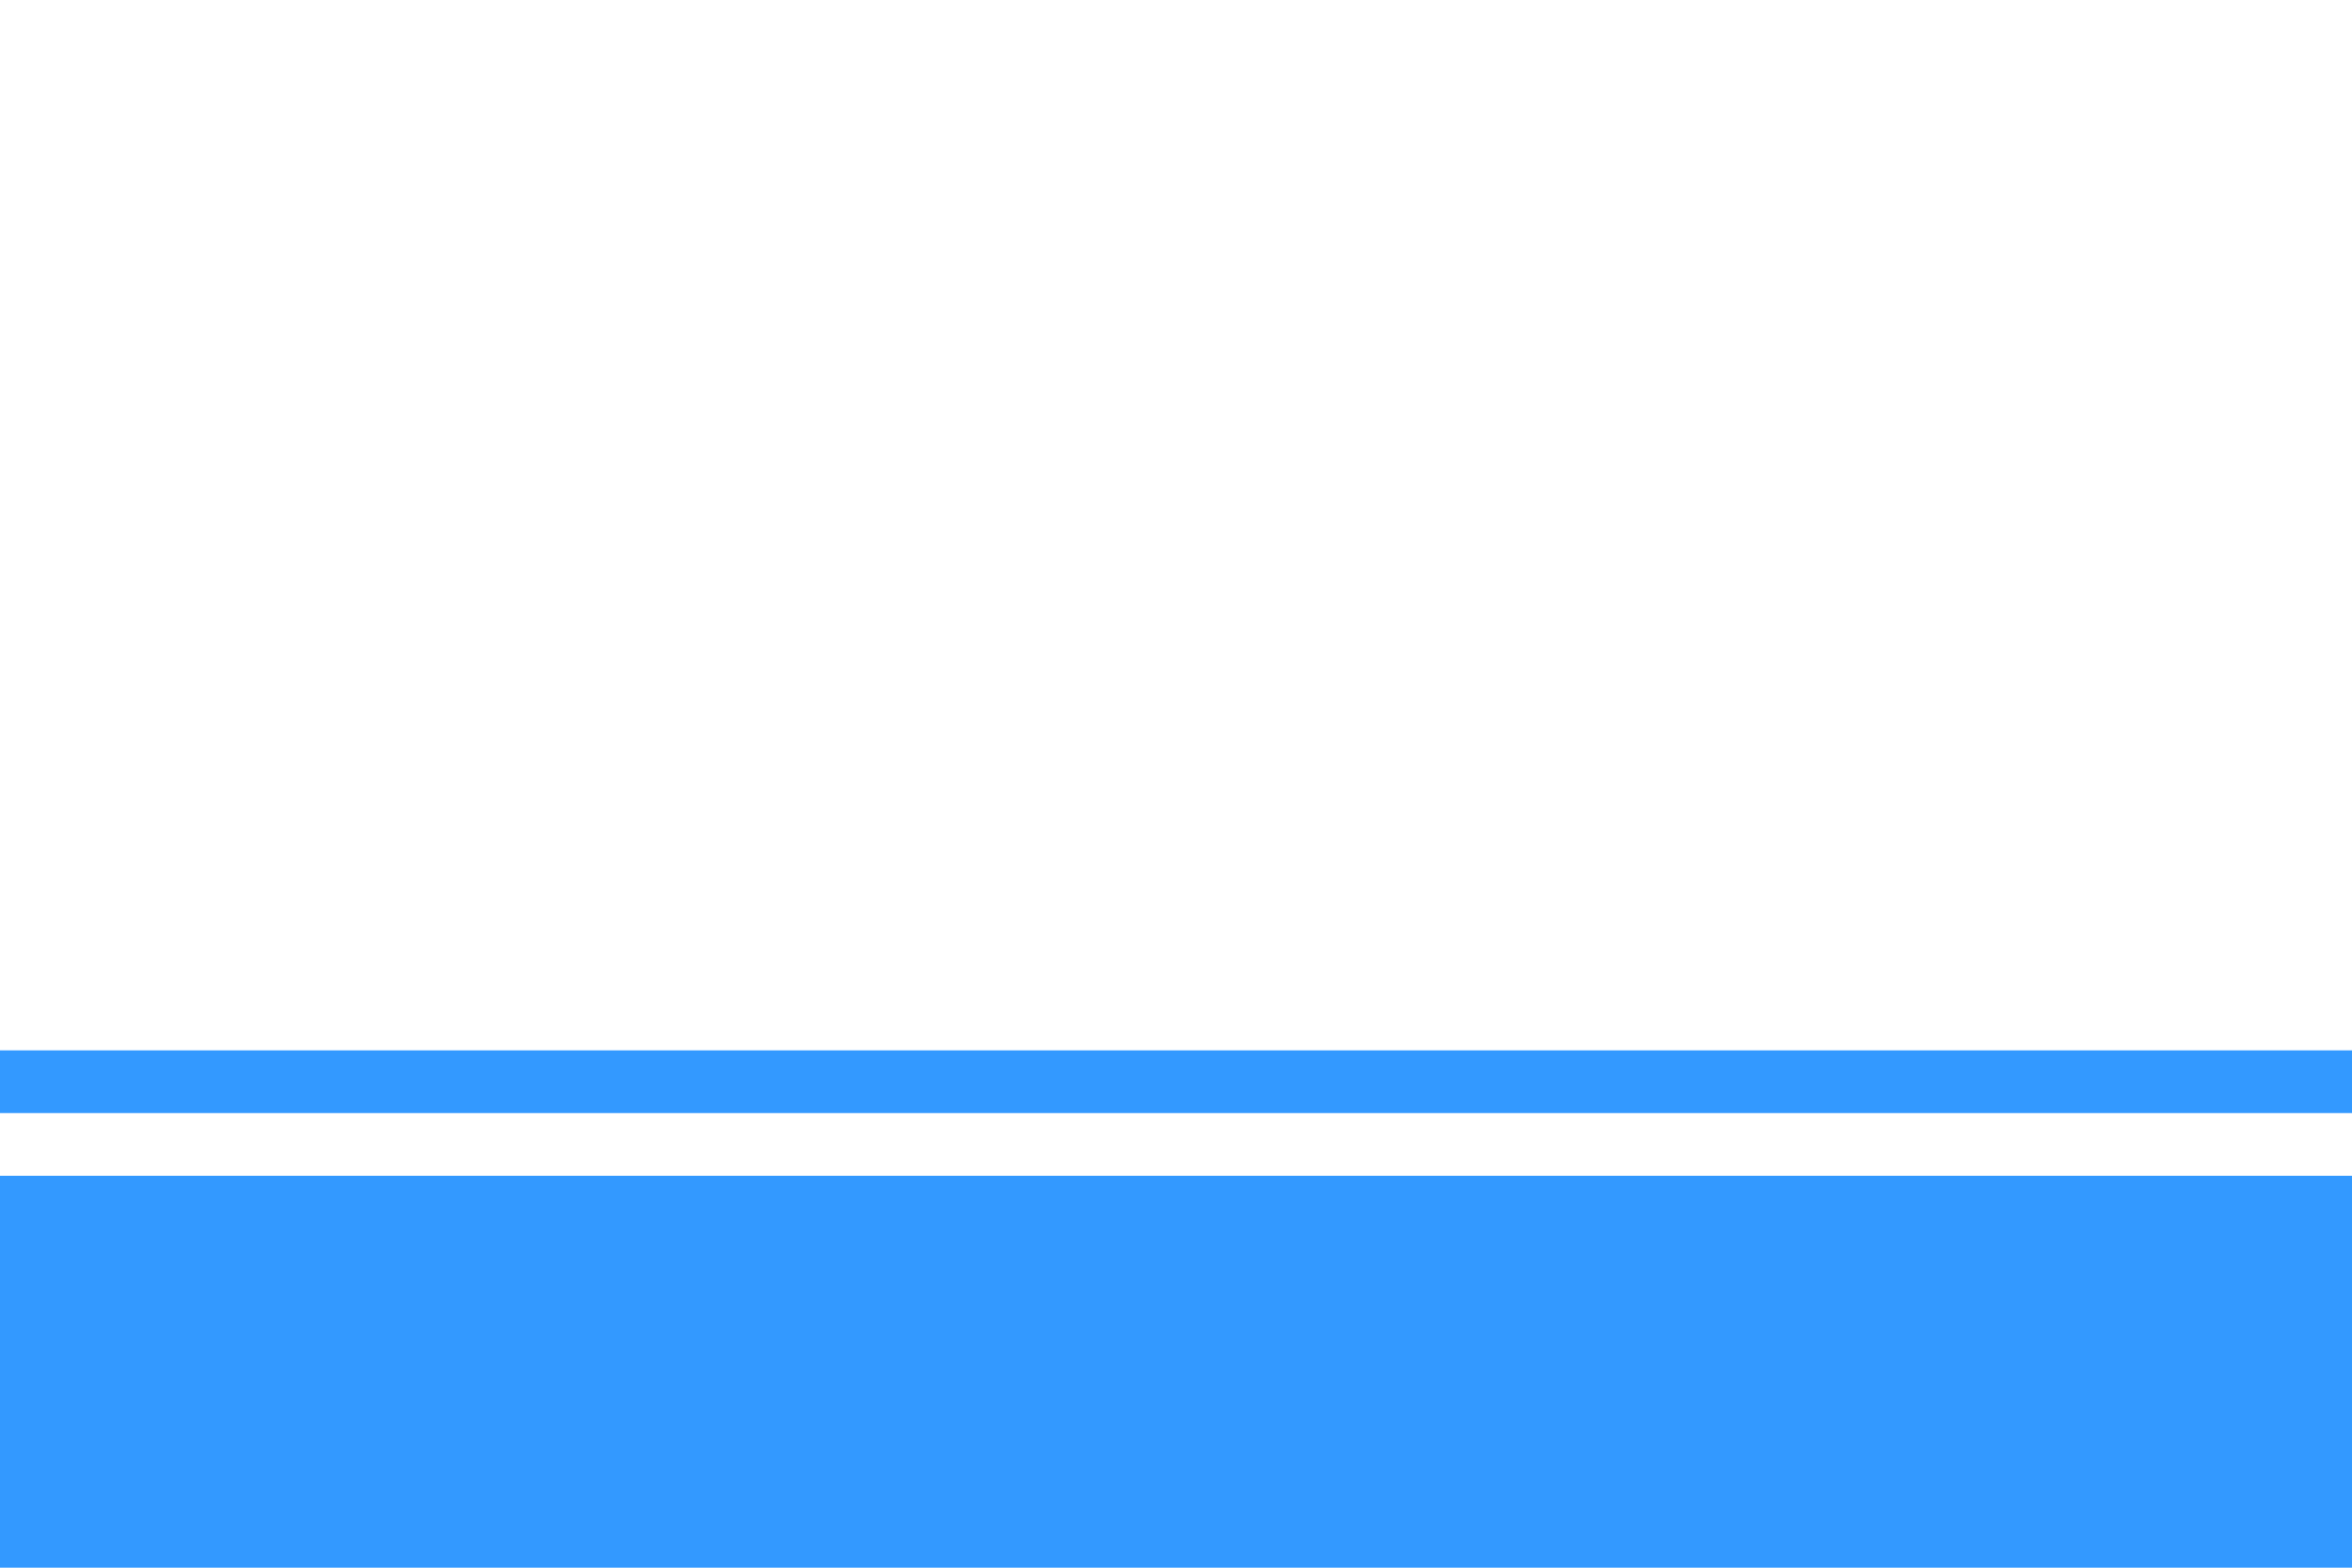 <?xml version="1.0" encoding="UTF-8"?>
<svg xmlns="http://www.w3.org/2000/svg" width="1200" height="800" viewBox="0 0 150 100">
  <path fill="#fff" d="M0 0h150v100H0z"/>
  <path fill="#39F" d="M0 67h150v4H0zm0 8h150v25H0z"/>
</svg>
